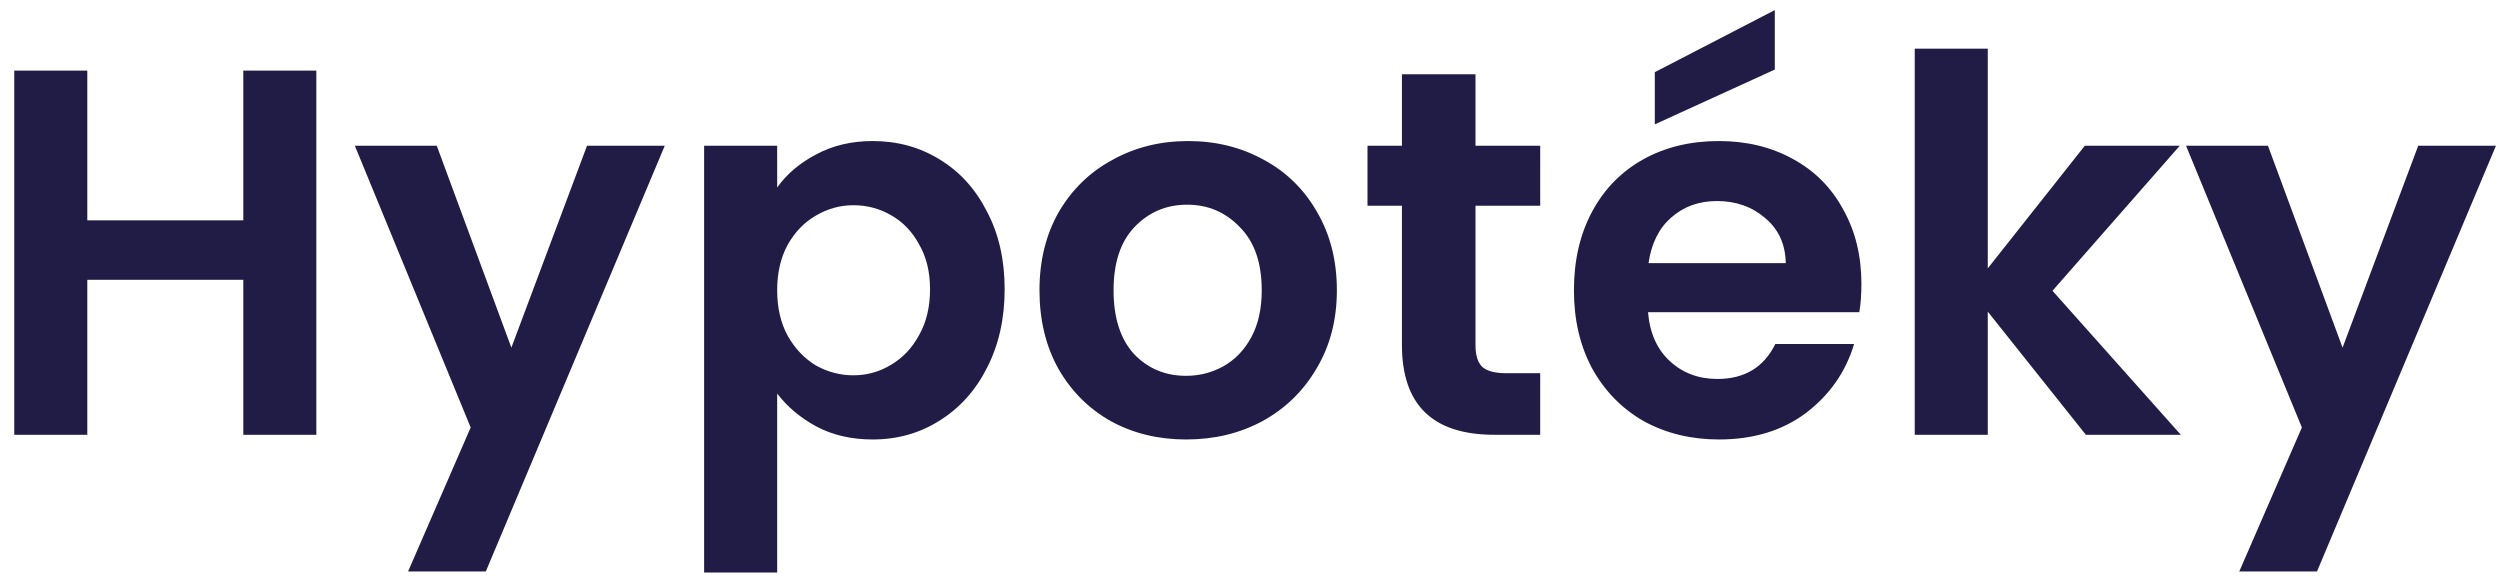 ﻿<svg width="115" height="27" viewBox="0 0 115 27" fill="none" xmlns="http://www.w3.org/2000/svg">
    <path d="M14.552 3.248V20H11.192V12.872H4.016V20H0.656V3.248H4.016V10.136H11.192V3.248H14.552ZM30.579 6.704L22.347 26.288H18.771L21.651 19.664L16.323 6.704H20.091L23.523 15.992L27.003 6.704H30.579ZM35.75 8.624C36.182 8.016 36.774 7.512 37.526 7.112C38.294 6.696 39.166 6.488 40.142 6.488C41.278 6.488 42.302 6.768 43.214 7.328C44.142 7.888 44.87 8.688 45.398 9.728C45.942 10.752 46.214 11.944 46.214 13.304C46.214 14.664 45.942 15.872 45.398 16.928C44.87 17.968 44.142 18.776 43.214 19.352C42.302 19.928 41.278 20.216 40.142 20.216C39.166 20.216 38.302 20.016 37.55 19.616C36.814 19.216 36.214 18.712 35.75 18.104V26.336H32.39V6.704H35.75V8.624ZM42.782 13.304C42.782 12.504 42.614 11.816 42.278 11.24C41.958 10.648 41.526 10.2 40.982 9.896C40.454 9.592 39.878 9.44 39.254 9.44C38.646 9.44 38.07 9.6 37.526 9.92C36.998 10.224 36.566 10.672 36.23 11.264C35.91 11.856 35.75 12.552 35.75 13.352C35.75 14.152 35.91 14.848 36.23 15.44C36.566 16.032 36.998 16.488 37.526 16.808C38.07 17.112 38.646 17.264 39.254 17.264C39.878 17.264 40.454 17.104 40.982 16.784C41.526 16.464 41.958 16.008 42.278 15.416C42.614 14.824 42.782 14.12 42.782 13.304ZM54.56 20.216C53.28 20.216 52.128 19.936 51.104 19.376C50.08 18.8 49.272 17.992 48.68 16.952C48.104 15.912 47.816 14.712 47.816 13.352C47.816 11.992 48.112 10.792 48.704 9.752C49.312 8.712 50.136 7.912 51.176 7.352C52.216 6.776 53.376 6.488 54.656 6.488C55.936 6.488 57.096 6.776 58.136 7.352C59.176 7.912 59.992 8.712 60.584 9.752C61.192 10.792 61.496 11.992 61.496 13.352C61.496 14.712 61.184 15.912 60.56 16.952C59.952 17.992 59.12 18.8 58.064 19.376C57.024 19.936 55.856 20.216 54.56 20.216ZM54.56 17.288C55.168 17.288 55.736 17.144 56.264 16.856C56.808 16.552 57.24 16.104 57.56 15.512C57.88 14.92 58.04 14.2 58.04 13.352C58.04 12.088 57.704 11.12 57.032 10.448C56.376 9.76 55.568 9.416 54.608 9.416C53.648 9.416 52.84 9.76 52.184 10.448C51.544 11.12 51.224 12.088 51.224 13.352C51.224 14.616 51.536 15.592 52.16 16.28C52.8 16.952 53.6 17.288 54.56 17.288ZM67.873 9.464V15.896C67.873 16.344 67.977 16.672 68.185 16.88C68.409 17.072 68.777 17.168 69.289 17.168H70.849V20H68.737C65.905 20 64.489 18.624 64.489 15.872V9.464H62.905V6.704H64.489V3.416H67.873V6.704H70.849V9.464H67.873ZM85.625 13.064C85.625 13.544 85.593 13.976 85.529 14.36H75.809C75.889 15.32 76.225 16.072 76.817 16.616C77.409 17.16 78.137 17.432 79.001 17.432C80.249 17.432 81.137 16.896 81.665 15.824H85.289C84.905 17.104 84.169 18.16 83.081 18.992C81.993 19.808 80.657 20.216 79.073 20.216C77.793 20.216 76.641 19.936 75.617 19.376C74.609 18.8 73.817 17.992 73.241 16.952C72.681 15.912 72.401 14.712 72.401 13.352C72.401 11.976 72.681 10.768 73.241 9.728C73.801 8.688 74.585 7.888 75.593 7.328C76.601 6.768 77.761 6.488 79.073 6.488C80.337 6.488 81.465 6.76 82.457 7.304C83.465 7.848 84.241 8.624 84.785 9.632C85.345 10.624 85.625 11.768 85.625 13.064ZM82.145 12.104C82.129 11.24 81.817 10.552 81.209 10.04C80.601 9.512 79.857 9.248 78.977 9.248C78.145 9.248 77.441 9.504 76.865 10.016C76.305 10.512 75.961 11.208 75.833 12.104H82.145ZM81.641 3.2L76.121 5.72V3.32L81.641 0.464V3.2ZM95.95 20L91.438 14.336V20H88.078V2.24H91.438V12.344L95.902 6.704H100.27L94.414 13.376L100.318 20H95.95ZM114.814 6.704L106.582 26.288H103.006L105.886 19.664L100.558 6.704H104.326L107.758 15.992L111.238 6.704H114.814Z" fill="#201C46"/>
</svg>